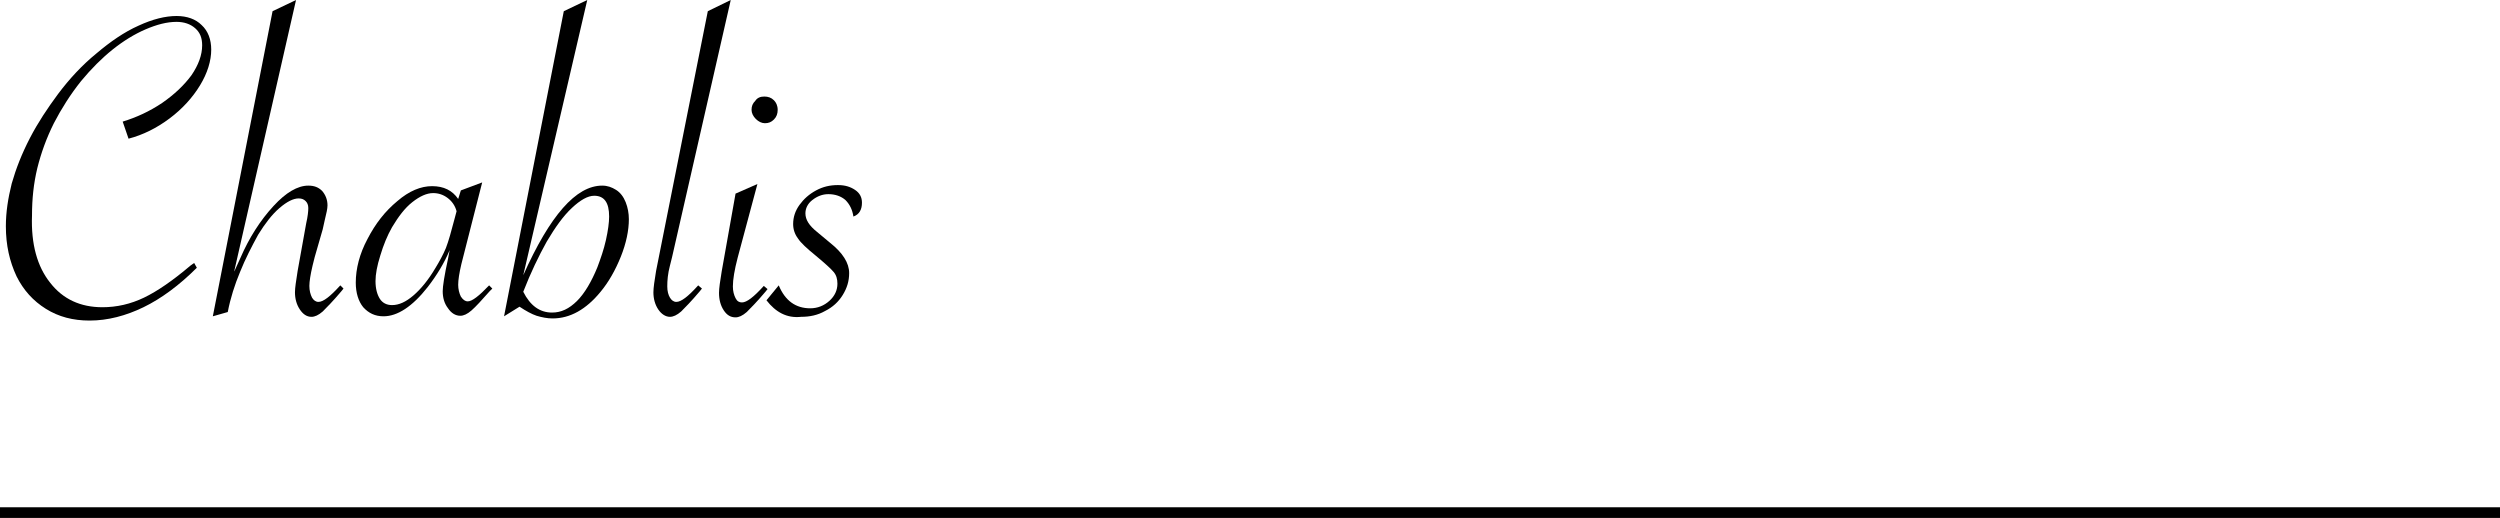 <?xml version="1.0" encoding="utf-8"?>
<!-- Generator: Adobe Illustrator 21.0.2, SVG Export Plug-In . SVG Version: 6.00 Build 0)  -->
<!DOCTYPE svg PUBLIC "-//W3C//DTD SVG 1.1//EN" "http://www.w3.org/Graphics/SVG/1.1/DTD/svg11.dtd">
<svg version="1.1" id="Calque_1" xmlns="http://www.w3.org/2000/svg" xmlns:xlink="http://www.w3.org/1999/xlink" x="0px" y="0px"
	 width="468.7px" height="97.1px" viewBox="0 0 468.7 97.1" style="enable-background:new 0 0 468.7 97.1;" xml:space="preserve">
<style type="text/css">
	.st0{stroke:#000000;stroke-width:2;stroke-miterlimit:10;}
</style>
<line class="st0" x1="0" y1="96.1" x2="468.7" y2="96.1"/>
<g>
	<path d="M24.1,26L23,22.8c2.6-0.8,5-1.9,7.4-3.5c2.3-1.6,4.1-3.3,5.5-5.2c1.3-1.9,2-3.8,2-5.6c0-1.4-0.4-2.4-1.3-3.2
		c-0.9-0.8-2.1-1.2-3.5-1.2c-1.8,0-3.7,0.5-5.8,1.4c-2.1,0.9-4.2,2.2-6.2,3.8c-2,1.6-4,3.6-5.9,5.9c-2,2.5-3.7,5.2-5.1,7.9
		c-1.4,2.8-2.4,5.6-3.1,8.4c-0.7,2.9-1,5.8-1,8.9C5.8,45.8,7,50,9.4,53c2.4,3.1,5.7,4.6,9.8,4.6c2.7,0,5.3-0.6,7.8-1.8
		c2.5-1.2,5.4-3.2,8.7-6l0.7-0.5l0.5,0.9c-3.3,3.3-6.7,5.8-10,7.4c-3.3,1.6-6.7,2.5-10.1,2.5c-3.1,0-5.8-0.7-8.2-2.2
		c-2.4-1.5-4.2-3.5-5.5-6.1C1.8,49,1.1,46,1.1,42.4c0-2.6,0.4-5.2,1.1-8c0.8-2.8,1.9-5.6,3.4-8.5c1.5-2.9,3.3-5.6,5.3-8.3
		c2.1-2.8,4.5-5.4,7.2-7.6c2.6-2.2,5.2-4,7.9-5.2c2.6-1.2,5-1.8,7.1-1.8c2,0,3.6,0.6,4.7,1.7c1.2,1.1,1.8,2.7,1.8,4.6
		c0,2.1-0.7,4.4-2.1,6.7c-1.4,2.3-3.3,4.4-5.7,6.2C29.4,24,26.8,25.3,24.1,26z"/>
	<path d="M39.9,59.3L51.1,2.1L55.5,0L43.9,50.9c0.1-0.2,0.2-0.3,0.2-0.4l1-2.2c1.6-3.7,3.7-7,6.2-9.7c2.3-2.5,4.5-3.8,6.5-3.8
		c1.1,0,1.9,0.3,2.6,1c0.6,0.7,1,1.6,1,2.7c0,0.6-0.2,1.5-0.5,2.7l-0.4,1.8L59,48.2l-0.4,1.6c-0.4,1.7-0.6,3-0.6,3.8
		c0,0.9,0.2,1.6,0.5,2.2c0.3,0.5,0.7,0.8,1.2,0.8c0.9,0,2.2-1,4.1-3.1l0.6,0.6l-0.4,0.5c-1.6,1.9-2.8,3.1-3.5,3.8
		c-0.8,0.7-1.5,1-2.1,1c-0.9,0-1.6-0.5-2.2-1.4c-0.6-0.9-0.9-2-0.9-3.2c0-0.8,0.2-2.1,0.5-4l1.6-8.9c0.3-1.3,0.4-2.3,0.4-2.9
		c0-0.6-0.2-1-0.5-1.3c-0.3-0.3-0.7-0.5-1.3-0.5c-1,0-2.2,0.6-3.6,1.8s-2.7,2.9-4,5C47.2,46.2,46,48.5,45,51c-1,2.4-1.8,4.9-2.3,7.5
		L39.9,59.3z"/>
	<path d="M90.4,34.2l-3.9,15.3c-0.4,1.7-0.6,3-0.6,3.9c0,0.8,0.2,1.6,0.5,2.2c0.4,0.6,0.8,0.9,1.3,0.9c0.8,0,2.1-1,4-3l0.6,0.6
		l-0.5,0.5c-1.5,1.7-2.6,2.9-3.4,3.6c-0.8,0.7-1.5,1-2.1,1c-0.9,0-1.7-0.5-2.3-1.4c-0.7-0.9-1-2-1-3.2c0-0.9,0.3-2.9,1-6.1l0.3-1.6
		c-1,2.4-2.4,4.7-4.1,6.9c-2.9,3.7-5.7,5.5-8.3,5.5c-1.6,0-2.8-0.6-3.8-1.7c-0.9-1.1-1.4-2.7-1.4-4.6c0-2.6,0.7-5.4,2.2-8.2
		c1.5-2.9,3.3-5.2,5.6-7.1c2.2-1.9,4.4-2.8,6.5-2.8c2.2,0,3.8,0.8,4.9,2.4l0.5-1.6L90.4,34.2z M85.6,39.6c-0.3-1.1-0.9-1.9-1.7-2.5
		c-0.8-0.6-1.7-0.9-2.7-0.9c-1.2,0-2.5,0.6-3.9,1.7c-1.4,1.1-2.6,2.7-3.8,4.7c-0.9,1.6-1.6,3.3-2.2,5.3c-0.6,1.9-0.9,3.5-0.9,4.8
		c0,1.4,0.3,2.5,0.8,3.3c0.5,0.8,1.3,1.2,2.3,1.2c1.3,0,2.6-0.6,4-1.8c1.4-1.2,2.8-2.9,4.1-5.1c0.8-1.3,1.5-2.6,2-3.8
		c0.5-1.3,1-3.1,1.6-5.4L85.6,39.6z"/>
	<path d="M105.7,2.1l4.4-2.1l-12,51.6c5-11.2,9.9-16.8,14.8-16.8c1,0,1.8,0.3,2.6,0.8c0.8,0.5,1.4,1.3,1.8,2.3
		c0.4,1,0.6,2.1,0.6,3.2c0,2.1-0.5,4.5-1.5,7s-2.3,4.8-3.8,6.6c-2.7,3.3-5.7,5-9,5c-1,0-2-0.2-3-0.5c-0.9-0.3-2-0.9-3.2-1.7
		l-2.9,1.8L105.7,2.1z M98.1,54.7c1.3,2.6,3.1,3.9,5.4,3.9c1.7,0,3.2-0.7,4.7-2.2c1.4-1.4,2.7-3.6,3.8-6.3c0.6-1.6,1.2-3.3,1.6-5.1
		c0.4-1.8,0.6-3.3,0.6-4.4c0-2.6-0.9-3.9-2.8-3.9c-1.2,0-2.6,0.8-4.2,2.3c-1.6,1.5-3.1,3.6-4.7,6.3C101,48,99.5,51.1,98.1,54.7z"/>
	<path d="M137,0l-11,48.2l-0.4,1.6c-0.4,1.5-0.5,2.8-0.5,3.9c0,0.9,0.2,1.6,0.5,2.1c0.3,0.5,0.7,0.8,1.2,0.8c0.9,0,2.2-1,4.1-3.1
		l0.7,0.6l-0.4,0.5c-1.6,1.9-2.8,3.1-3.5,3.8c-0.8,0.7-1.5,1-2.1,1c-0.8,0-1.6-0.5-2.2-1.4c-0.6-0.9-0.9-2-0.9-3.2
		c0-0.8,0.2-2.2,0.5-4l9.7-48.7L137,0z"/>
	<path d="M142,34.5l-3.7,13.8c-0.6,2.3-0.9,4.1-0.9,5.4c0,0.9,0.2,1.6,0.5,2.2c0.3,0.6,0.7,0.8,1.2,0.8c0.9,0,2.2-1,4.1-3.1l0.7,0.6
		l-0.4,0.5c-1.6,1.9-2.8,3.1-3.5,3.8c-0.8,0.7-1.5,1-2.1,1c-0.9,0-1.6-0.4-2.2-1.3c-0.6-0.9-0.9-2-0.9-3.3c0-0.8,0.2-2.2,0.5-4
		l2.6-14.6L142,34.5z M143.3,18.1c0.7,0,1.3,0.2,1.8,0.7c0.4,0.4,0.7,1,0.7,1.8c0,0.7-0.2,1.3-0.7,1.8c-0.5,0.5-1,0.7-1.7,0.7
		c-0.6,0-1.2-0.3-1.7-0.8s-0.8-1.1-0.8-1.7c0-0.7,0.2-1.2,0.7-1.7C142,18.3,142.6,18.1,143.3,18.1z"/>
	<path d="M143.7,56.3l2.3-2.8c1.2,2.9,3.2,4.3,5.9,4.3c1.4,0,2.6-0.5,3.6-1.4c1-0.9,1.5-2,1.5-3.2c0-0.9-0.2-1.6-0.7-2.2
		s-1.6-1.6-3.4-3.1c-1.6-1.3-2.8-2.4-3.3-3.2c-0.6-0.8-0.9-1.7-0.9-2.7c0-1.3,0.4-2.5,1.2-3.6c0.8-1.1,1.8-2,3.1-2.7
		c1.3-0.7,2.6-1,4.1-1c1.3,0,2.3,0.3,3.2,0.9c0.9,0.6,1.3,1.4,1.3,2.4c0,1.3-0.5,2.2-1.6,2.6c-0.2-1.3-0.7-2.3-1.5-3.1
		c-0.8-0.7-1.9-1.1-3.2-1.1c-1.1,0-2.1,0.4-3,1.1c-0.9,0.7-1.3,1.6-1.3,2.5c0,1.2,0.7,2.3,2.2,3.5l2.4,2c2.4,1.9,3.6,3.8,3.6,5.7
		c0,1.5-0.4,2.8-1.2,4.1c-0.8,1.3-1.9,2.3-3.3,3c-1.4,0.8-2.9,1.1-4.5,1.1C147.5,59.7,145.4,58.5,143.7,56.3z"/>
</g>
</svg>
